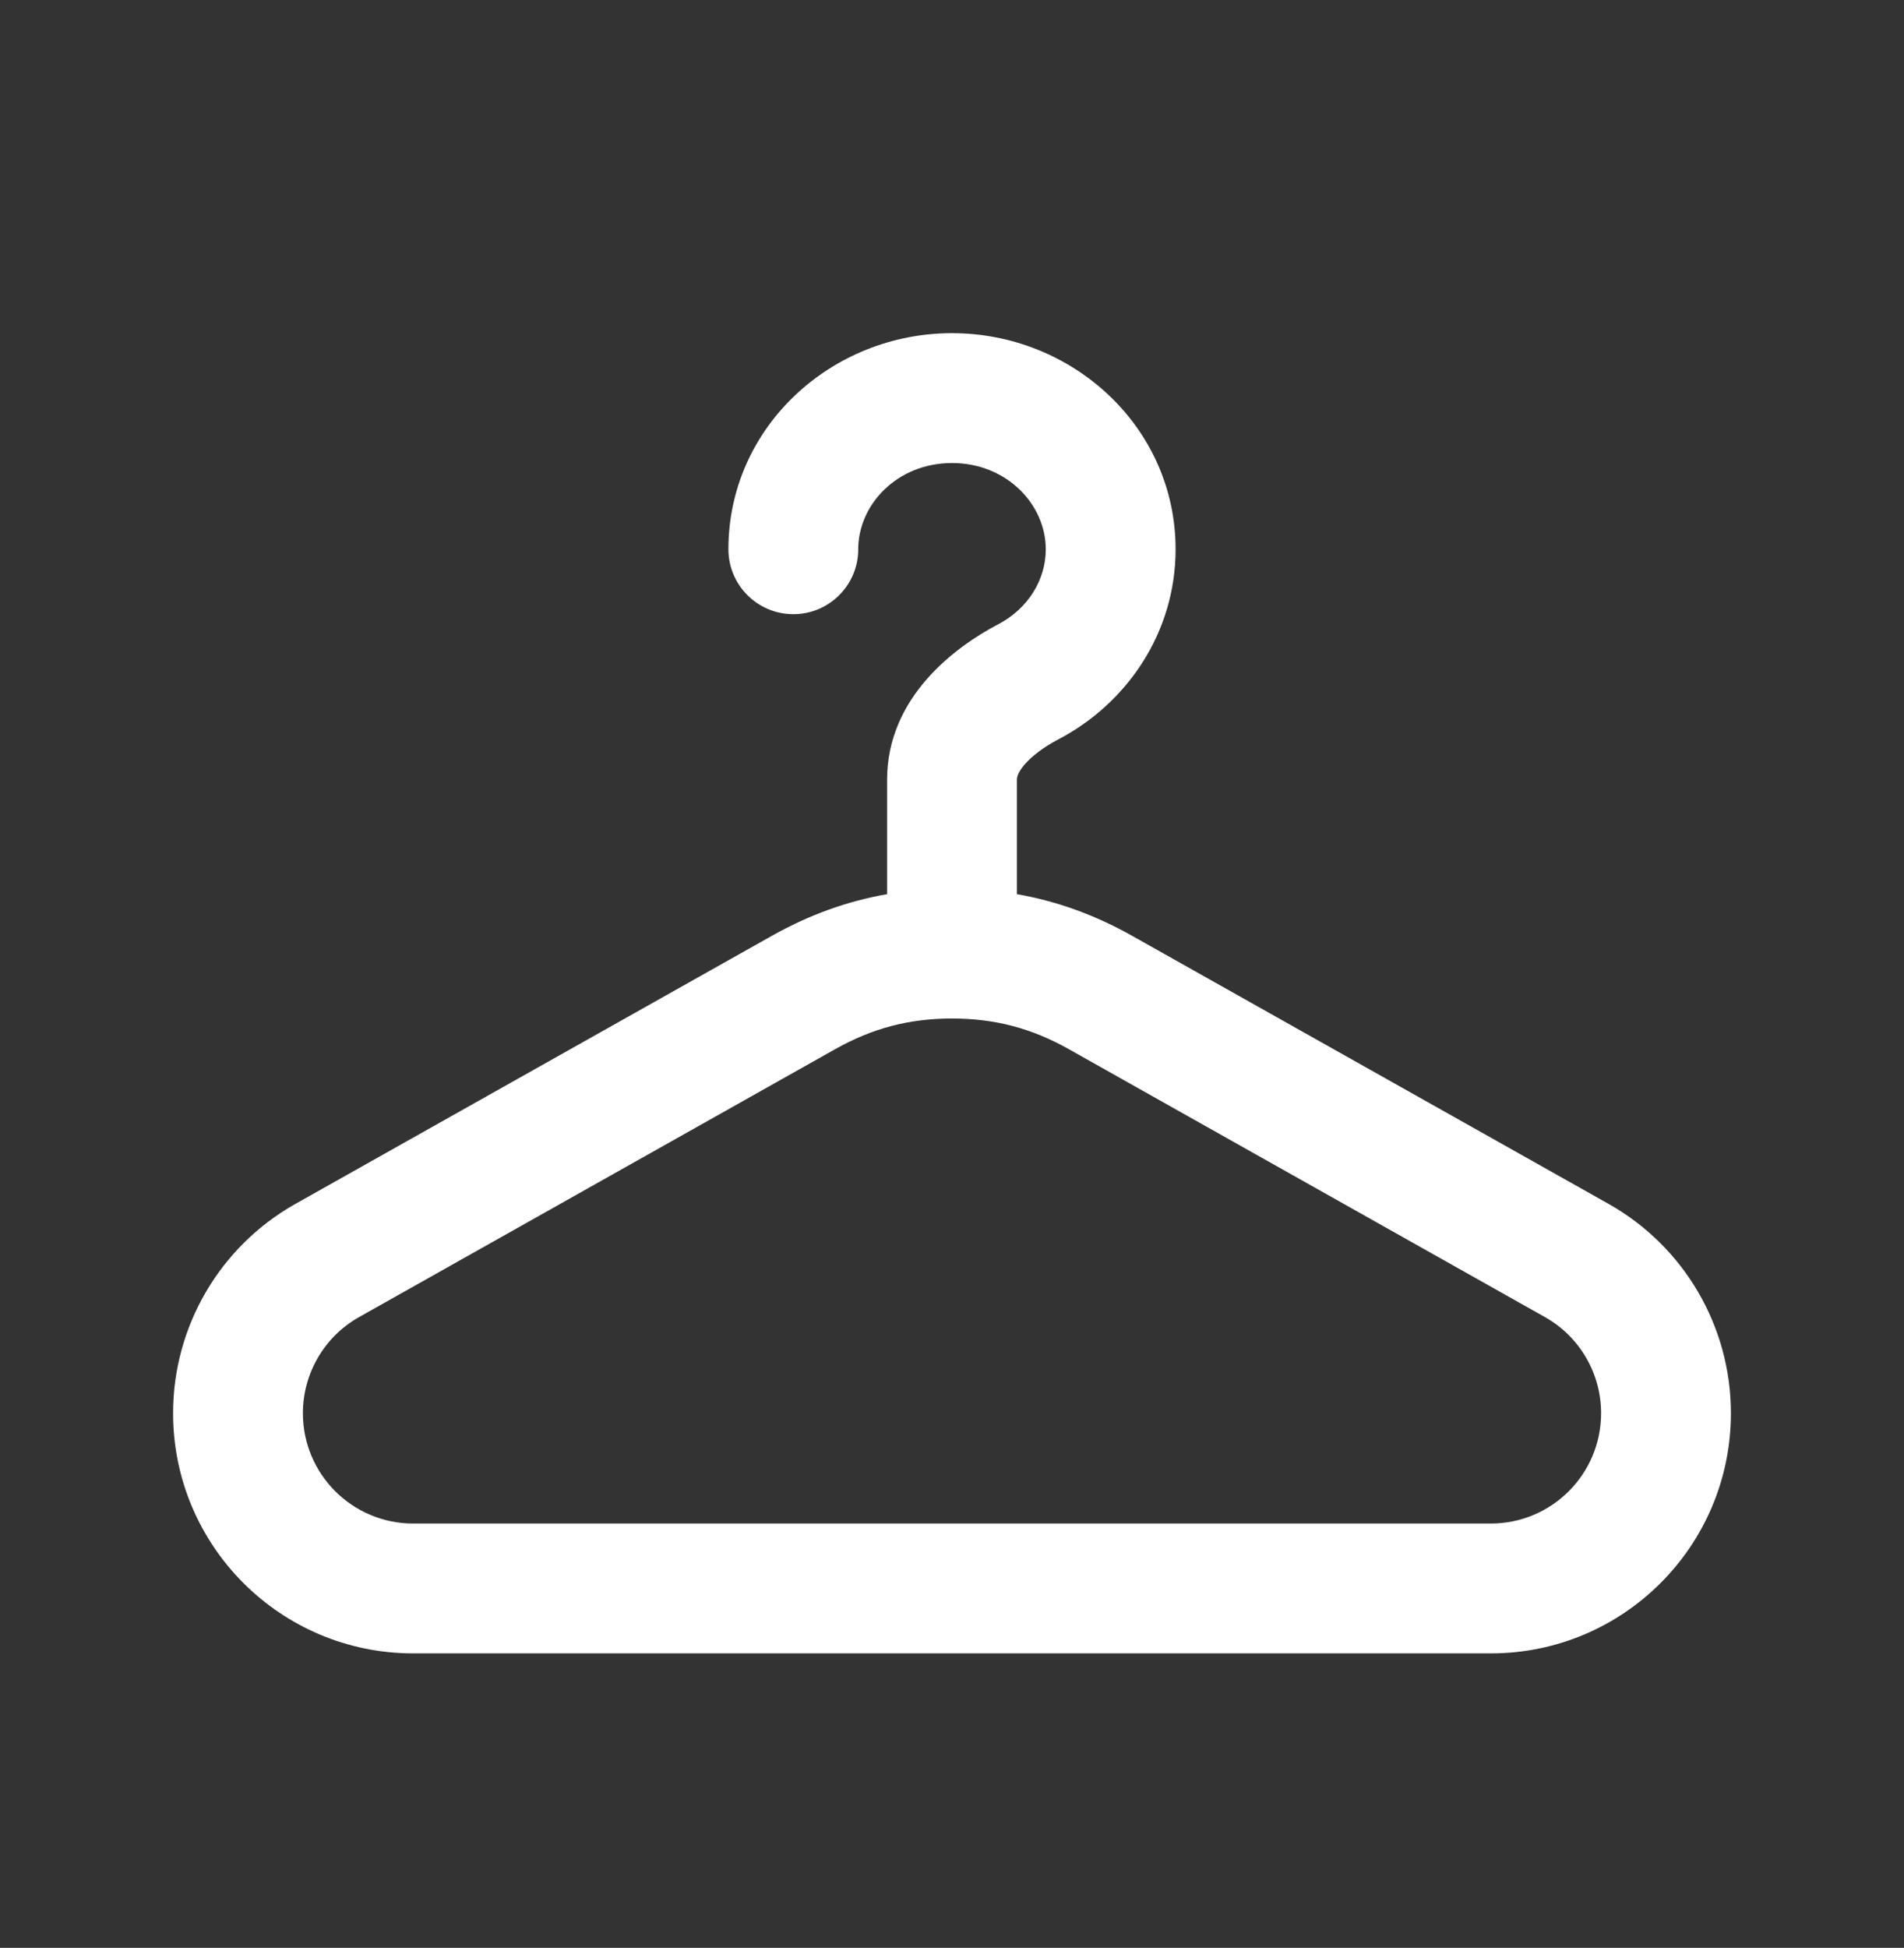 <?xml version="1.0" encoding="UTF-8"?> <svg xmlns="http://www.w3.org/2000/svg" width="44" height="45" viewBox="0 0 44 45" fill="none"><rect x="0" y="0" width="44" height="45" fill="#333333" stroke="none"/><path fill-rule="evenodd" clip-rule="evenodd" d="M19.833 12.689C19.833 11.657 20.733 10.697 22 10.697C23.266 10.697 24.167 11.657 24.167 12.689C24.167 13.402 23.752 14.064 23.068 14.422C22.073 14.943 20.5 16.106 20.5 18.014V20.657C19.576 20.819 18.696 21.136 17.833 21.622L6.828 27.812C5.081 28.795 4 30.643 4 32.648C4 35.713 6.484 38.197 9.549 38.197H34.451C37.516 38.197 40 35.713 40 32.648C40 30.643 38.919 28.795 37.172 27.812L26.167 21.622C25.304 21.136 24.424 20.819 23.5 20.657V18.014C23.5 17.963 23.516 17.85 23.68 17.66C23.852 17.462 24.124 17.256 24.46 17.08C26.044 16.25 27.167 14.615 27.167 12.689C27.167 9.864 24.784 7.697 22 7.697C19.216 7.697 16.833 9.864 16.833 12.689C16.833 13.517 17.505 14.189 18.333 14.189C19.162 14.189 19.833 13.517 19.833 12.689ZM19.304 24.236C20.169 23.75 21.019 23.53 22 23.53C22.981 23.53 23.831 23.75 24.696 24.236L35.701 30.427C36.503 30.878 37 31.727 37 32.648C37 34.056 35.859 35.197 34.451 35.197H9.549C8.141 35.197 7 34.056 7 32.648C7 31.727 7.497 30.878 8.299 30.427L19.304 24.236Z" fill="white"></path></svg> 